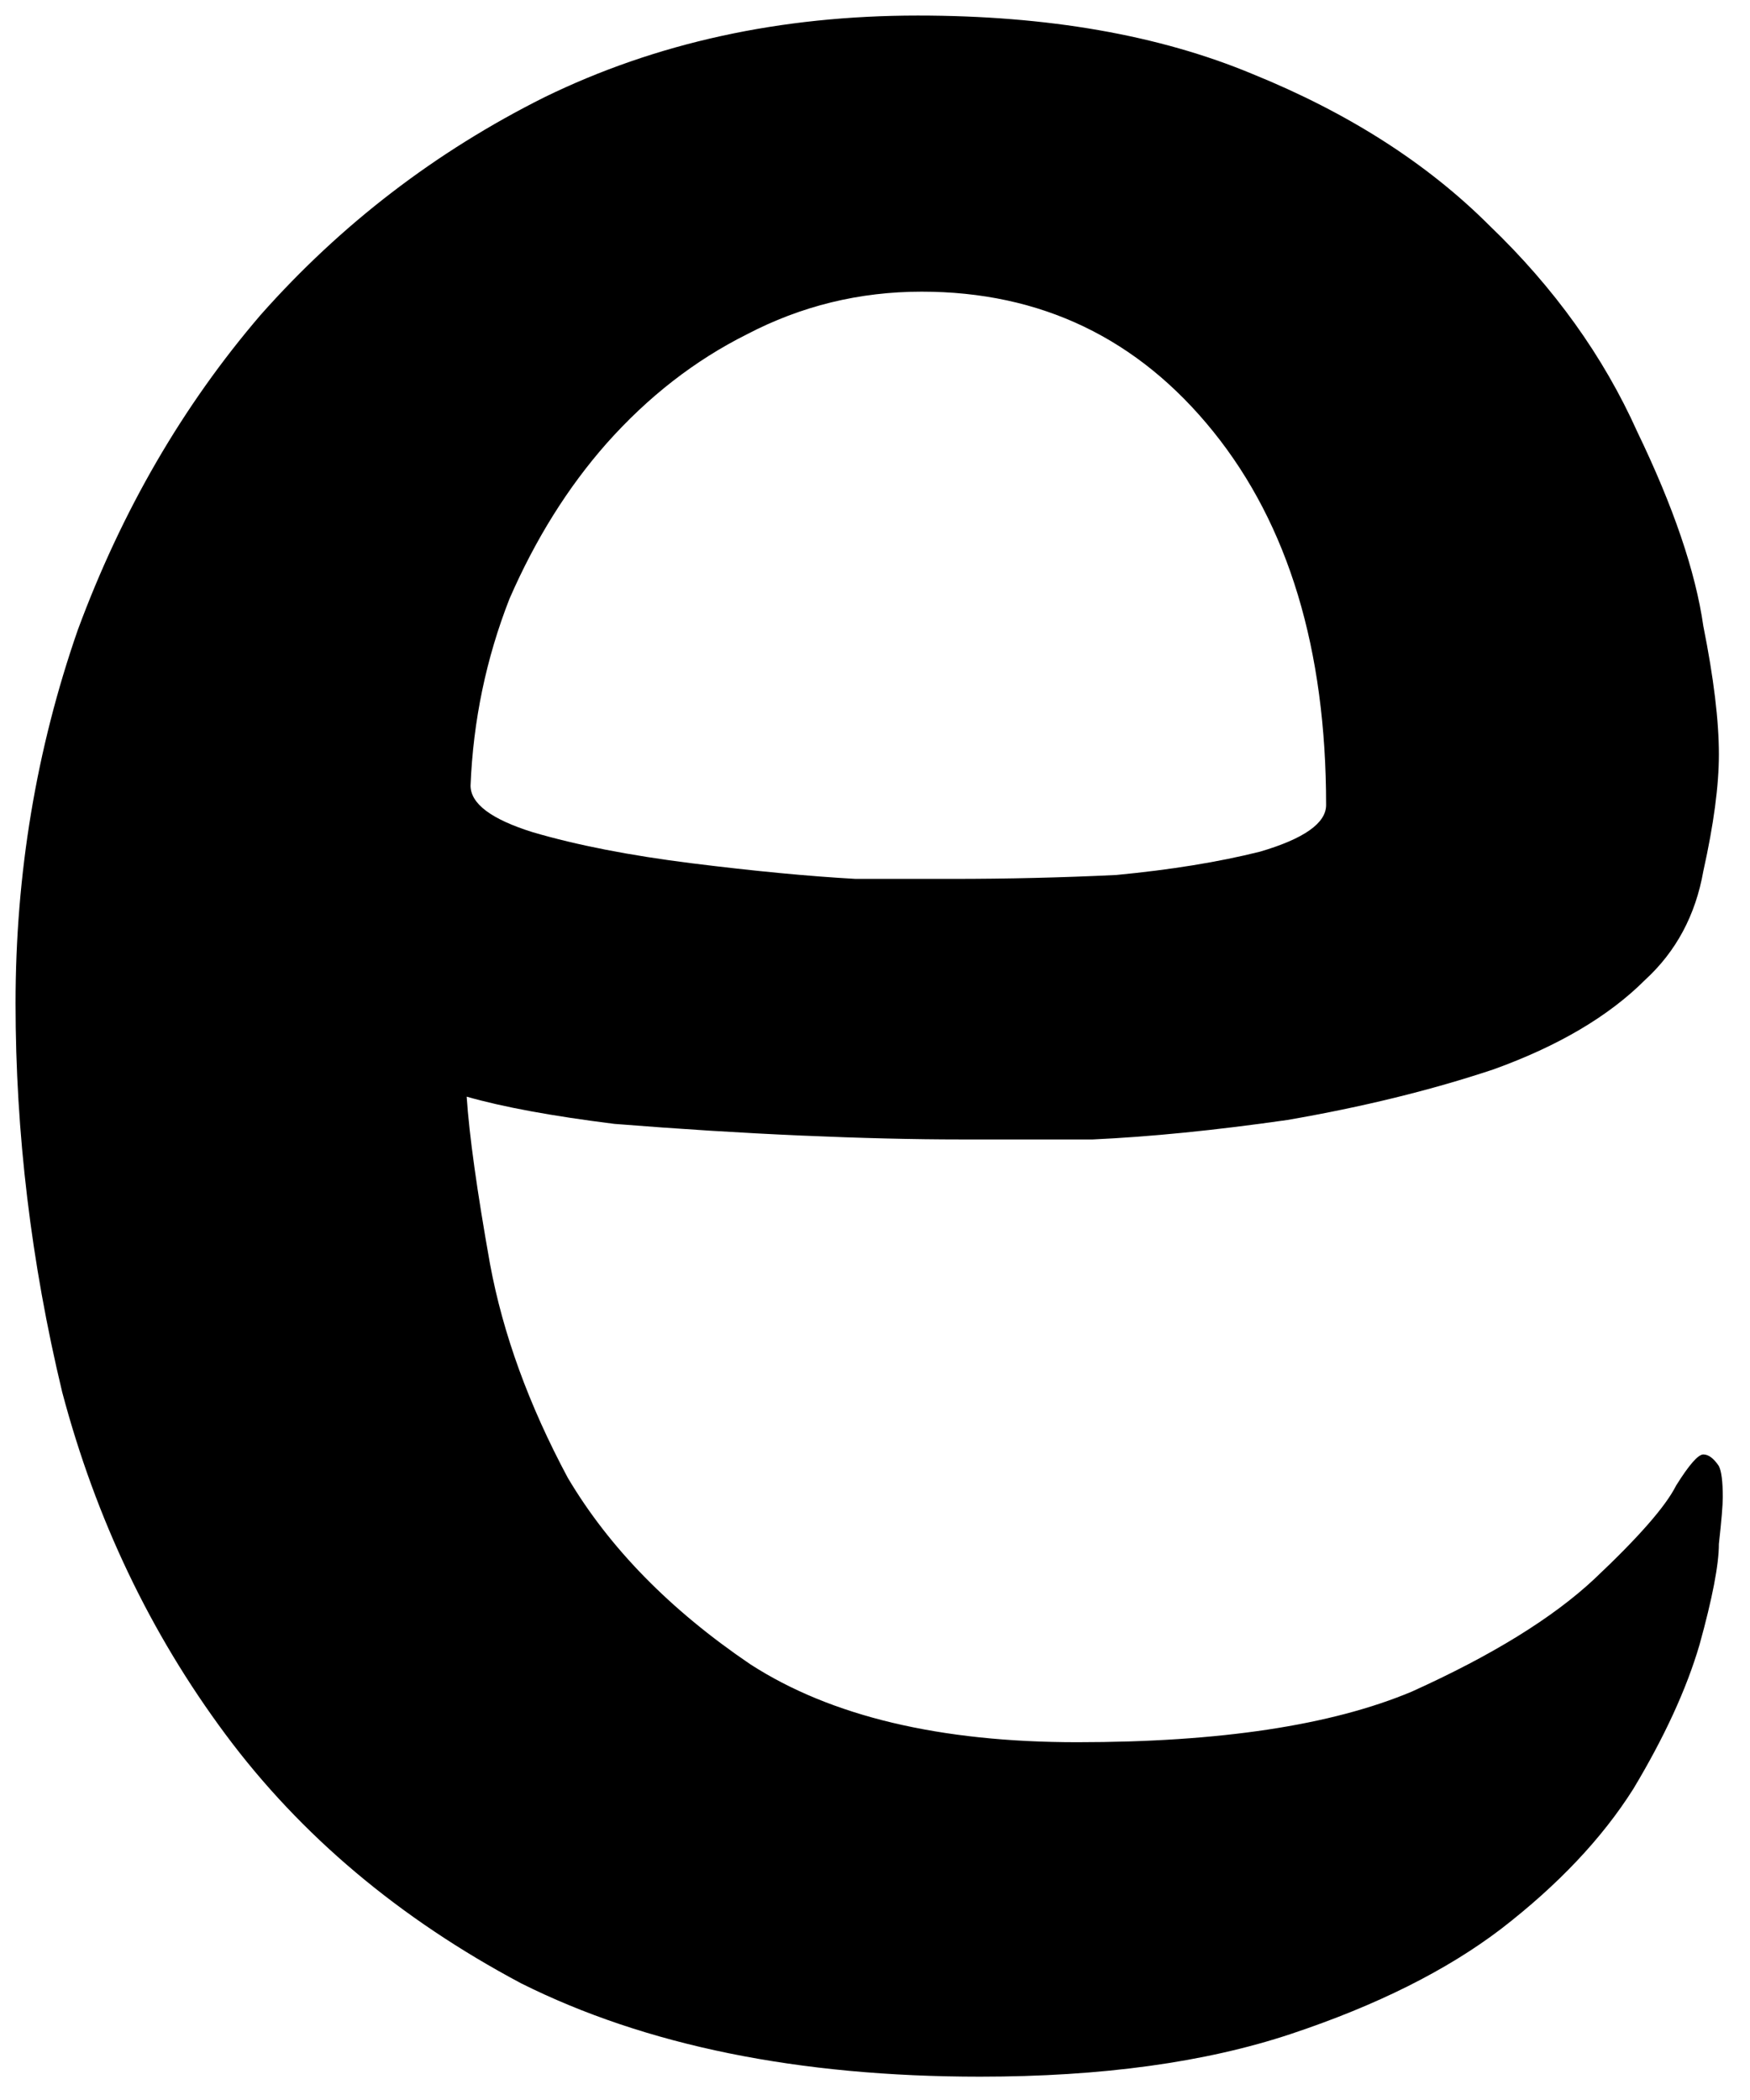 <svg width="45" height="54" viewBox="0 0 45 54" fill="none" xmlns="http://www.w3.org/2000/svg">
<path d="M25.2 53.4C20.533 53.4 16.6 52.6 13.4 51C10.267 49.333 7.733 47.2 5.8 44.6C3.867 42 2.467 39.067 1.6 35.8C0.8 32.467 0.4 29.133 0.4 25.8C0.4 22.467 0.933 19.267 2 16.2C3.133 13.133 4.7 10.433 6.7 8.1C8.767 5.767 11.2 3.9 14 2.5C16.867 1.1 20.067 0.4 23.6 0.4C26.933 0.4 29.8 0.9 32.2 1.9C34.667 2.9 36.7 4.2 38.3 5.8C39.967 7.4 41.233 9.167 42.1 11.1C43.033 13.033 43.6 14.7 43.8 16.1C44.067 17.433 44.2 18.533 44.2 19.4C44.2 20.2 44.067 21.2 43.8 22.4C43.6 23.533 43.1 24.467 42.3 25.2C41.367 26.133 40.067 26.9 38.4 27.5C36.8 28.033 35.033 28.467 33.1 28.8C31.233 29.067 29.567 29.233 28.1 29.3C26.633 29.3 25.5 29.3 24.7 29.3C23.5 29.3 22.133 29.267 20.6 29.2C19.067 29.133 17.467 29.033 15.8 28.9C14.2 28.7 12.933 28.467 12 28.2C12.067 29.2 12.267 30.633 12.6 32.5C12.933 34.3 13.6 36.133 14.6 38C15.667 39.8 17.233 41.4 19.3 42.8C21.367 44.133 24.167 44.8 27.7 44.8C31.367 44.8 34.233 44.367 36.3 43.5C38.367 42.567 39.933 41.6 41 40.6C42.133 39.533 42.833 38.733 43.1 38.2C43.433 37.667 43.667 37.4 43.8 37.4C43.933 37.4 44.067 37.5 44.2 37.7C44.267 37.833 44.3 38.1 44.3 38.5C44.3 38.7 44.267 39.1 44.2 39.7C44.2 40.233 44.033 41.1 43.7 42.3C43.367 43.433 42.8 44.667 42 46C41.2 47.267 40.067 48.467 38.6 49.6C37.2 50.667 35.4 51.567 33.2 52.3C31 53.033 28.333 53.4 25.2 53.4ZM12.1 20.2C12.1 20.667 12.633 21.067 13.7 21.4C14.833 21.733 16.2 22 17.8 22.2C19.4 22.4 20.8 22.533 22 22.6C23.2 22.6 24.033 22.6 24.5 22.6C25.9 22.6 27.3 22.567 28.7 22.5C30.1 22.367 31.333 22.167 32.4 21.9C33.533 21.567 34.1 21.167 34.1 20.7C34.1 16.7 33.133 13.5 31.2 11.1C29.267 8.7 26.767 7.5 23.7 7.5C22.1 7.5 20.6 7.867 19.2 8.6C17.867 9.267 16.667 10.2 15.6 11.4C14.6 12.533 13.767 13.867 13.1 15.4C12.5 16.933 12.167 18.533 12.1 20.2Z" fill="black"/>
</svg>
